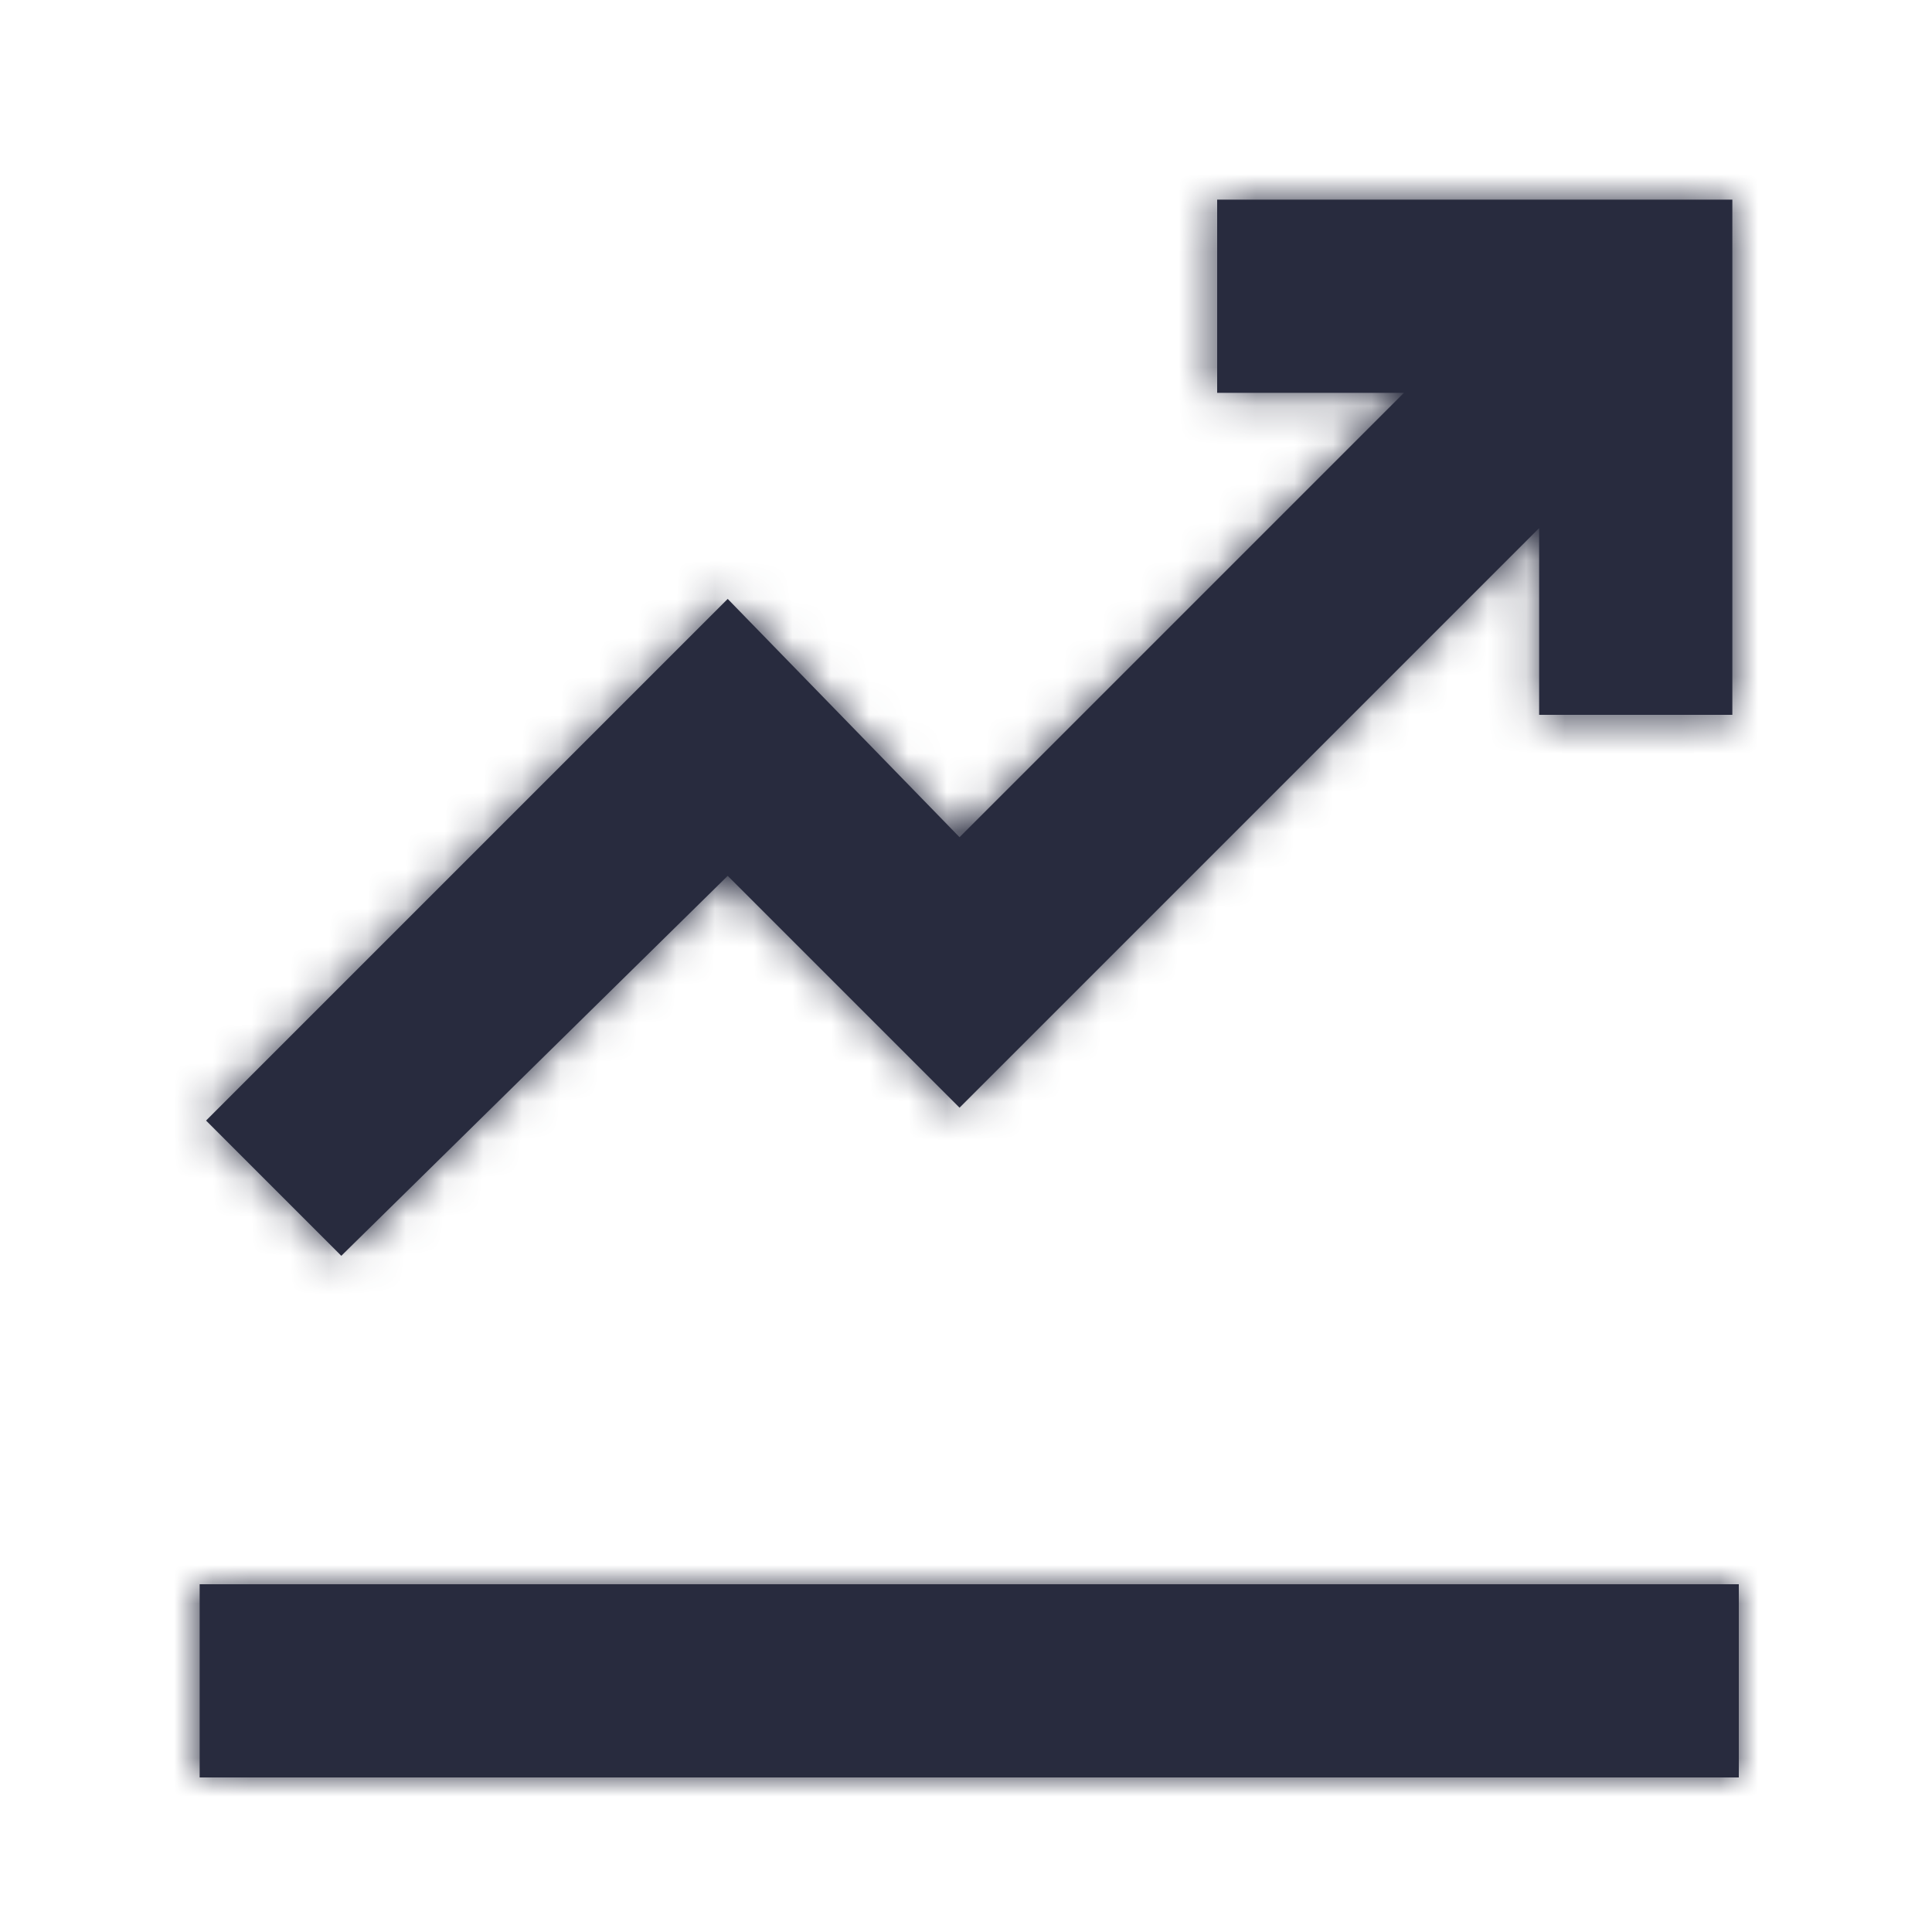 <?xml version="1.0" encoding="UTF-8"?>
<svg width="50px" height="50px" viewBox="0 0 50 50" version="1.1" xmlns="http://www.w3.org/2000/svg" xmlns:xlink="http://www.w3.org/1999/xlink">
    <!-- Generator: Sketch 54.1 (76490) - https://sketchapp.com -->
    <title>Icon / chart1_50</title>
    <desc>Created with Sketch.</desc>
    <defs>
        <path d="M13.833,17.667 L3.833,27.5 L0.333,24 L13.833,10.5 L19.833,16.667 L31.333,5.167 L26.5,5.167 L26.5,0.167 L39.833,0.167 L39.833,13.5 L34.833,13.5 L34.833,8.667 L19.833,23.667 L13.833,17.667 Z M0.167,36 L40,36 L40,41 L0.167,41 L0.167,36 Z" id="path-1"></path>
    </defs>
    <g id="Icon-/-chart1_50" stroke="none" stroke-width="1" fill="none" fill-rule="evenodd">
        <g transform="translate(5, 5)">
            <mask id="mask-2" fill="white">
                <use xlink:href="#path-1"></use>
            </mask>
            <use id="Combined-Shape" fill="#282B3E" fill-rule="nonzero" xlink:href="#path-1"></use>
            <g id="Colour-/-Navy-Black-#1" mask="url(#mask-2)" fill="#282B3E">
                <g transform="translate(-5, -5)" id="Rectangle">
                    <rect x="0" y="0" width="50" height="50"></rect>
                </g>
            </g>
        </g>
    </g>
</svg>